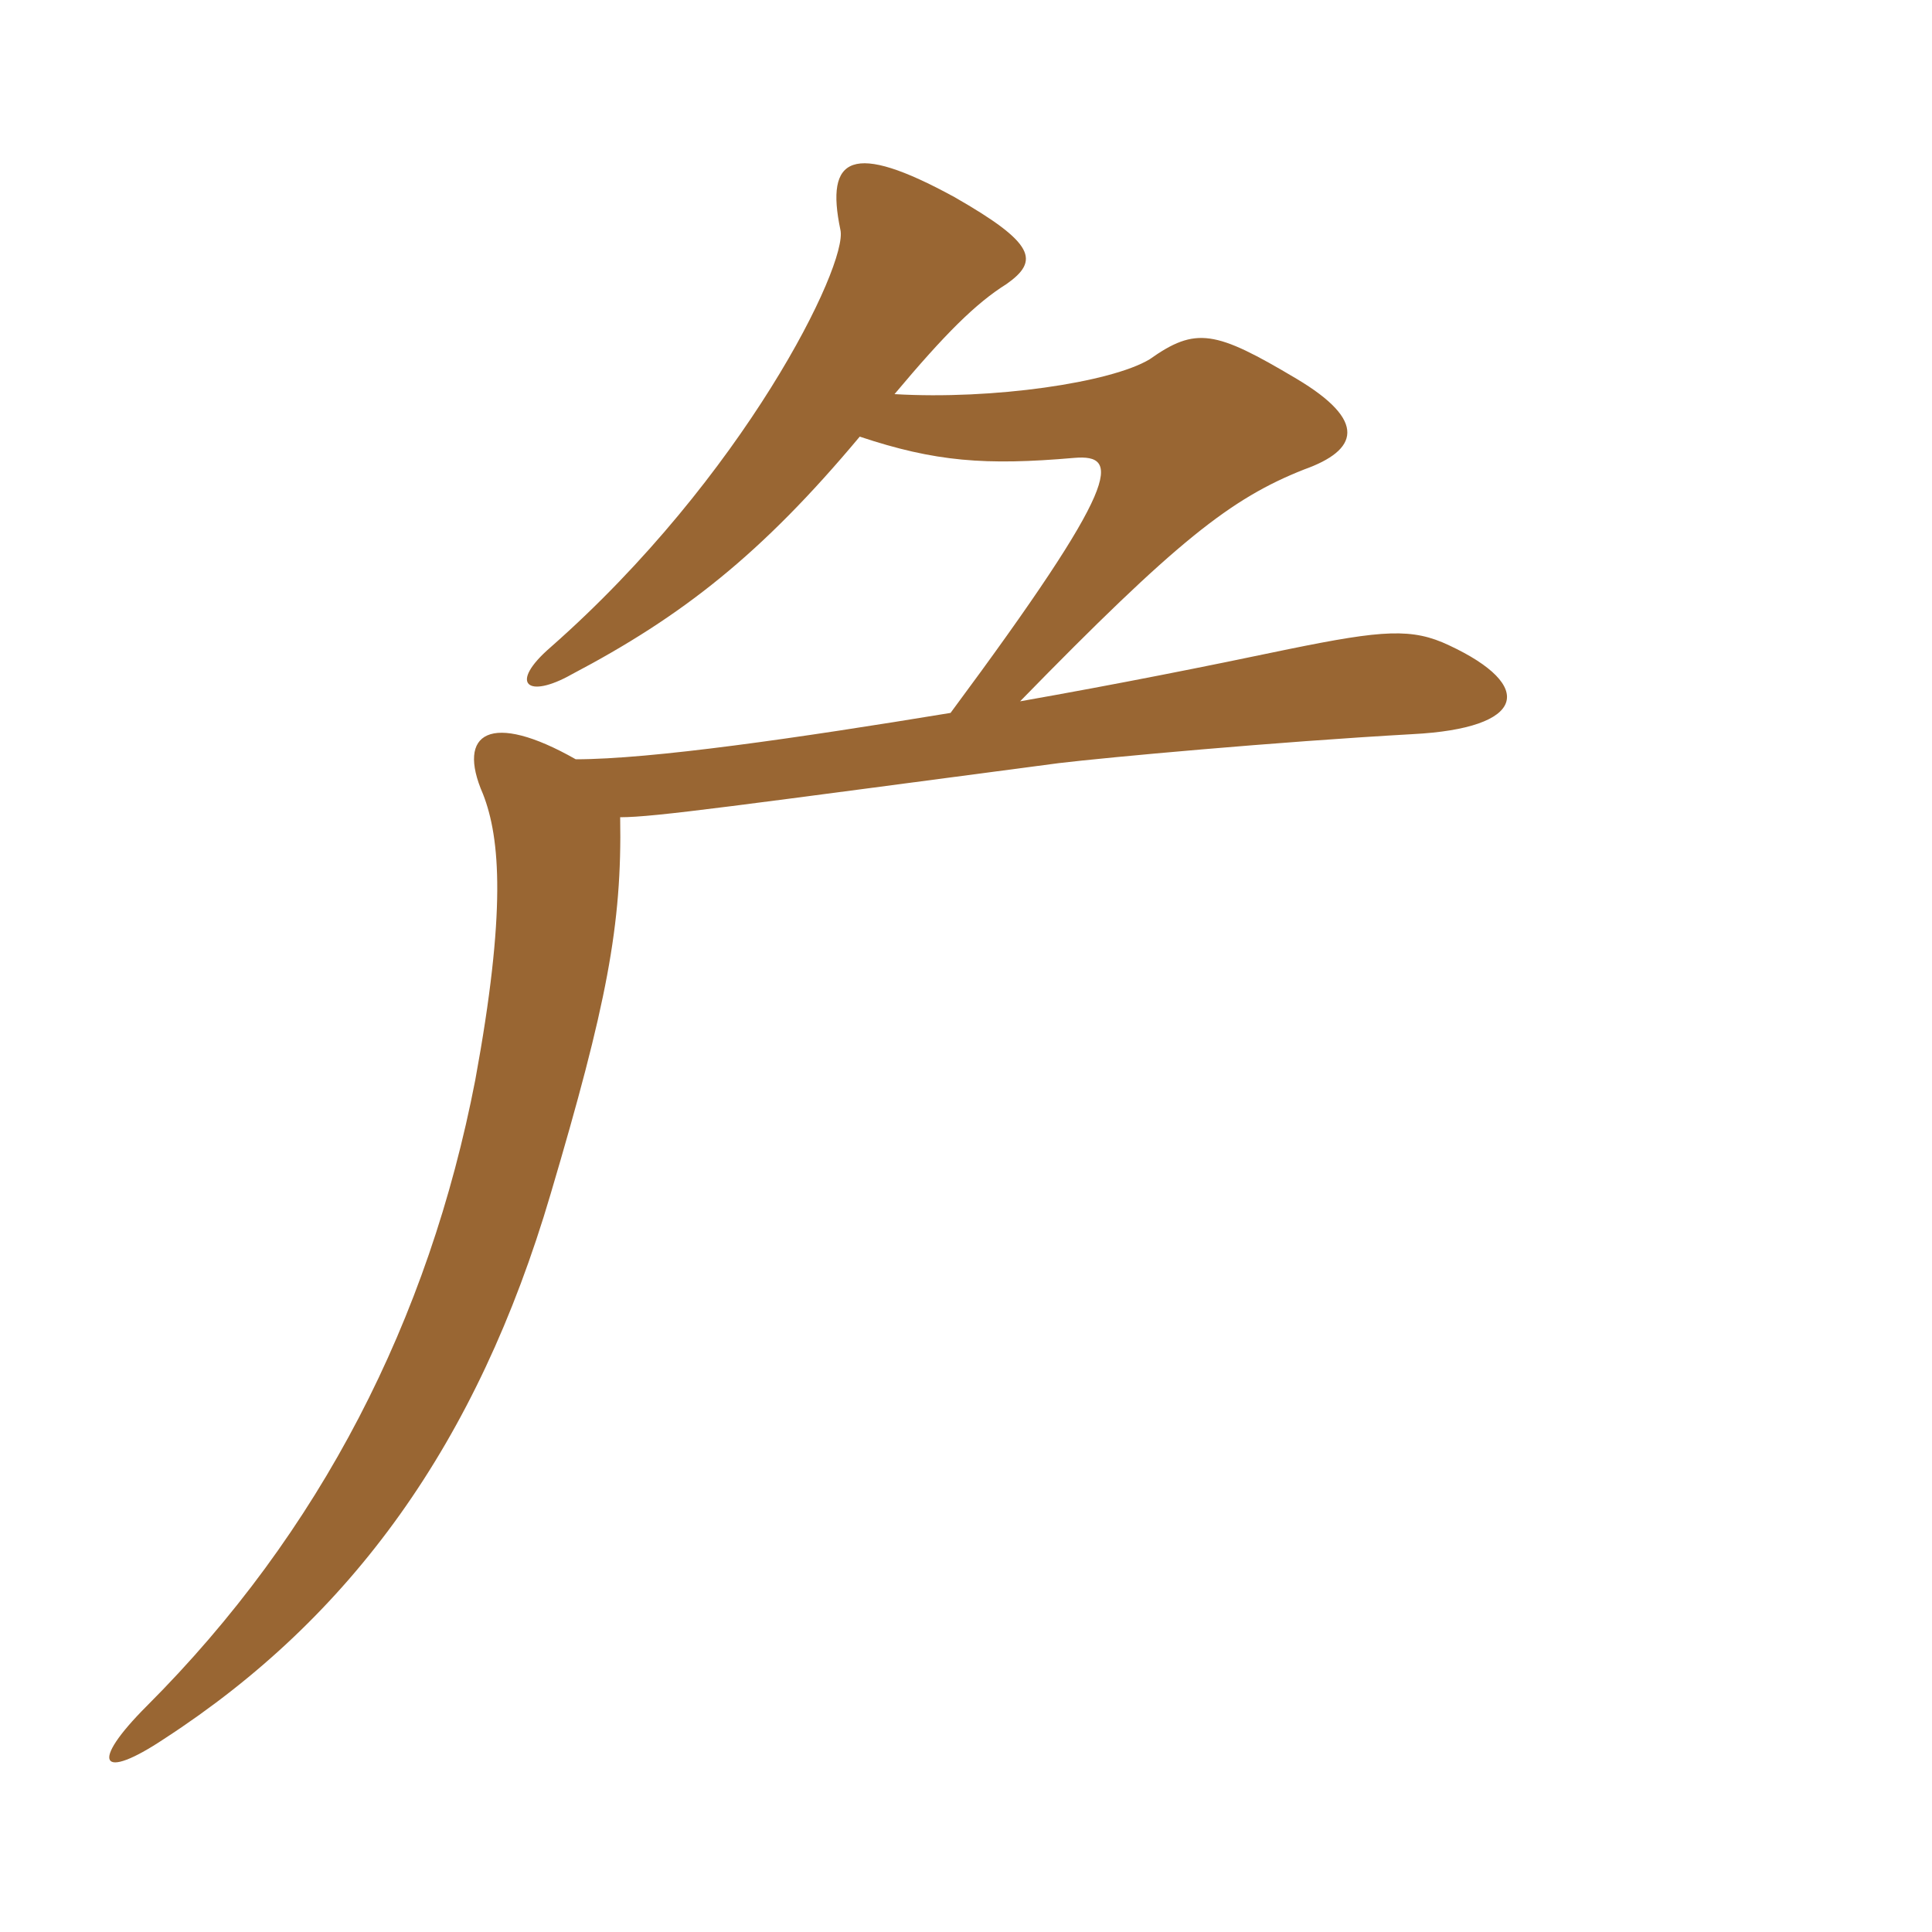 <svg xmlns="http://www.w3.org/2000/svg" xmlns:xlink="http://www.w3.org/1999/xlink" width="150" height="150"><path fill="#996633" padding="10" d="M66.75 33.90C72.60 35.85 76.50 36.15 83.40 35.55C87 35.25 87.15 37.35 73.80 55.35C61.95 57.30 50.55 58.95 44.70 58.95C38.10 55.20 35.40 56.85 37.50 61.65C38.85 65.10 39.30 70.80 36.90 83.85C33.30 102.45 24.90 118.95 11.40 132.45C6.90 136.95 7.80 138.30 12.75 135C27.30 125.55 37.05 112.05 42.75 92.70C47.10 78 48.30 71.85 48.15 63.45C50.85 63.45 57.15 62.55 82.20 59.25C85.95 58.80 99 57.60 109.65 57C118.50 56.55 119.25 53.25 112.50 50.10C109.65 48.75 107.40 48.90 100.05 50.40C93.60 51.75 86.85 53.10 79.20 54.45C91.35 42 95.55 38.70 101.25 36.45C105.45 34.95 106.20 32.70 100.65 29.40C94.35 25.65 92.85 25.35 89.25 27.90C86.25 29.70 77.10 31.05 69.45 30.60C73.35 25.95 75.75 23.55 78.15 22.05C80.70 20.25 80.40 18.90 74.10 15.30C66.15 10.95 64.05 12.15 65.25 17.85C65.85 20.55 57.75 37.05 42.75 50.25C39.45 53.10 40.95 54.30 44.40 52.35C52.95 47.85 59.10 43.05 66.75 33.90Z"/></svg>